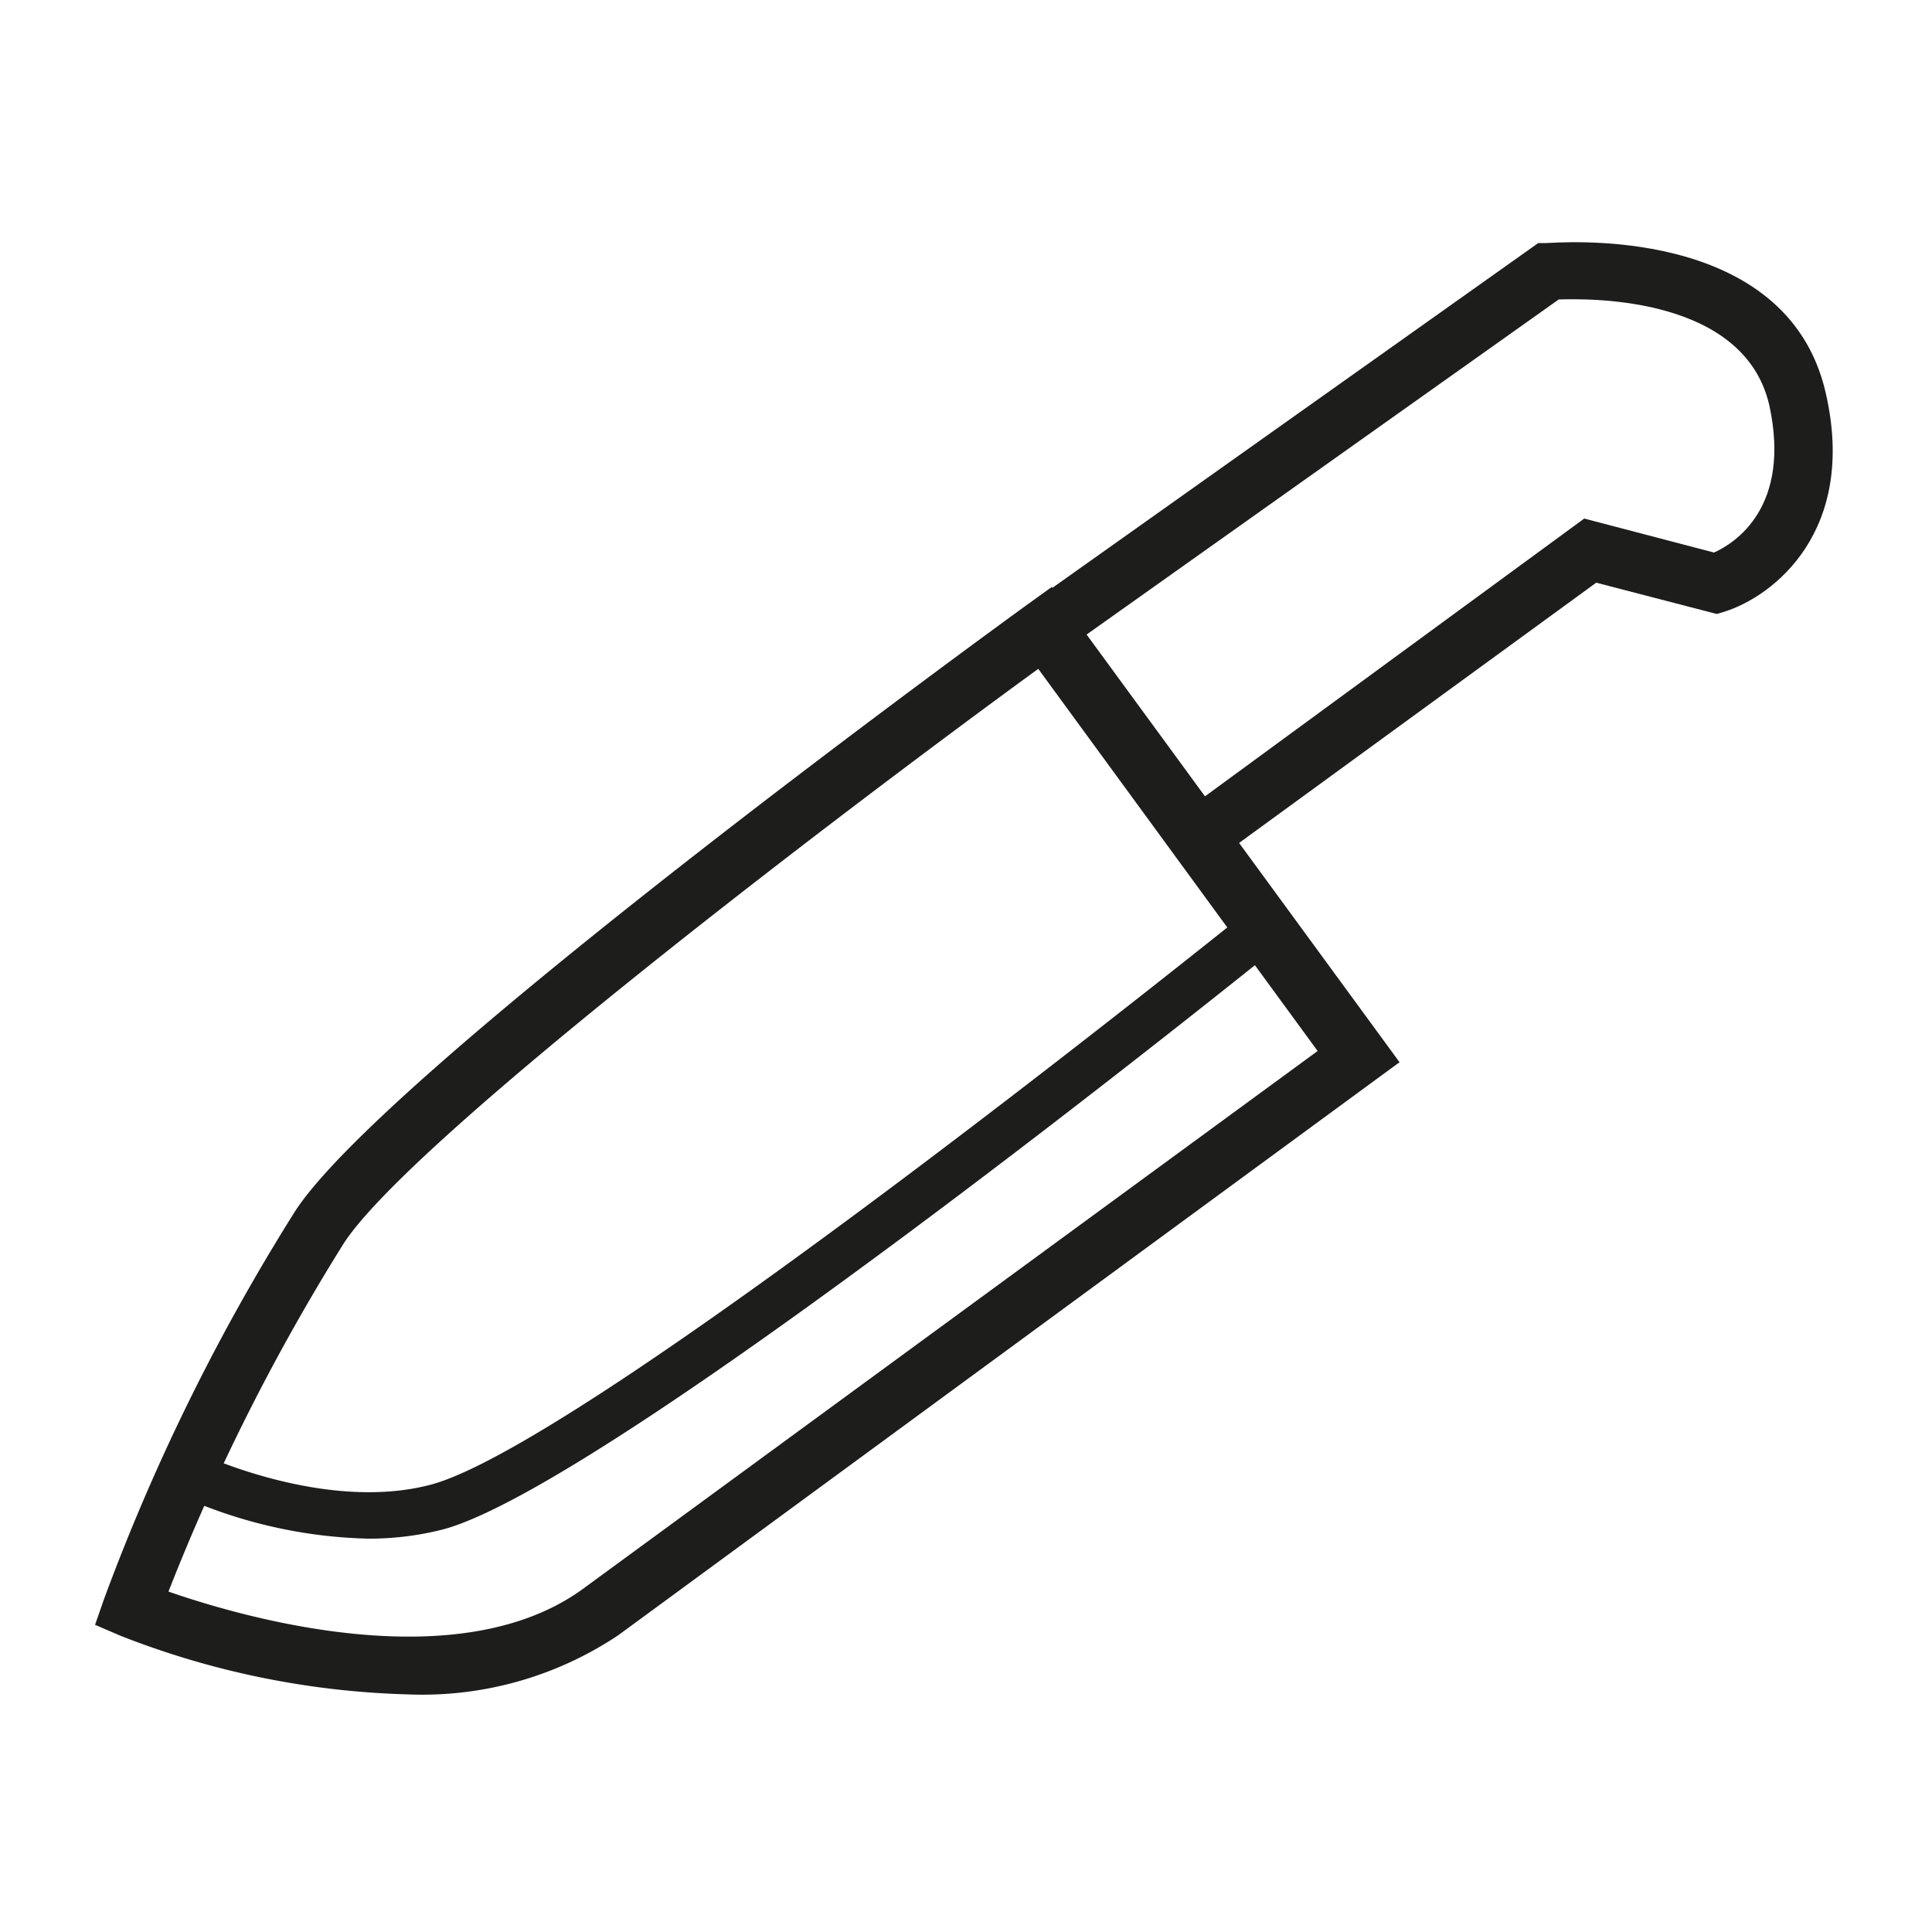 <svg xmlns="http://www.w3.org/2000/svg" viewBox="0 0 50 50">
  <g>
    <path d="M10.54,43.85a21.91,21.91,0,0,1-7.43-1.52l-.65-.28.23-.66a53.7,53.7,0,0,1,4.92-10c2.25-3.59,18.32-15.27,19-15.76l.61-.44,9,12.3L16,42.32A9.13,9.13,0,0,1,10.54,43.85ZM4.36,41.19c1.93.67,7.51,2.29,10.74-.08l19-13.91-7.23-9.89c-5,3.64-16.34,12.25-18,14.91A54.47,54.47,0,0,0,4.36,41.19Z" style="fill: #1d1e1c"/>
    <path d="M30.84,22.71,26,16.09l13.81-9.8.2,0c.25,0,6.23-.55,7.24,3.88.82,3.57-1.35,5.26-2.62,5.66l-.2.06-3.12-.81Zm-2.73-6.28,3.06,4.19L41,13.42l3.36.88c.55-.25,2-1.18,1.43-3.81-.64-2.79-4.54-2.77-5.45-2.74Z" style="fill: #1d1e1c"/>
    <path d="M9.52,39.82a12.51,12.51,0,0,1-4.94-1.15l.53-1.08s3.28,1.57,6.05.83c4.09-1.1,21-14.74,21.18-14.88l.76.94c-.71.57-17.3,13.94-21.63,15.1A7.71,7.71,0,0,1,9.52,39.82Z" style="fill: #1d1e1c"/>
  </g>
</svg>
